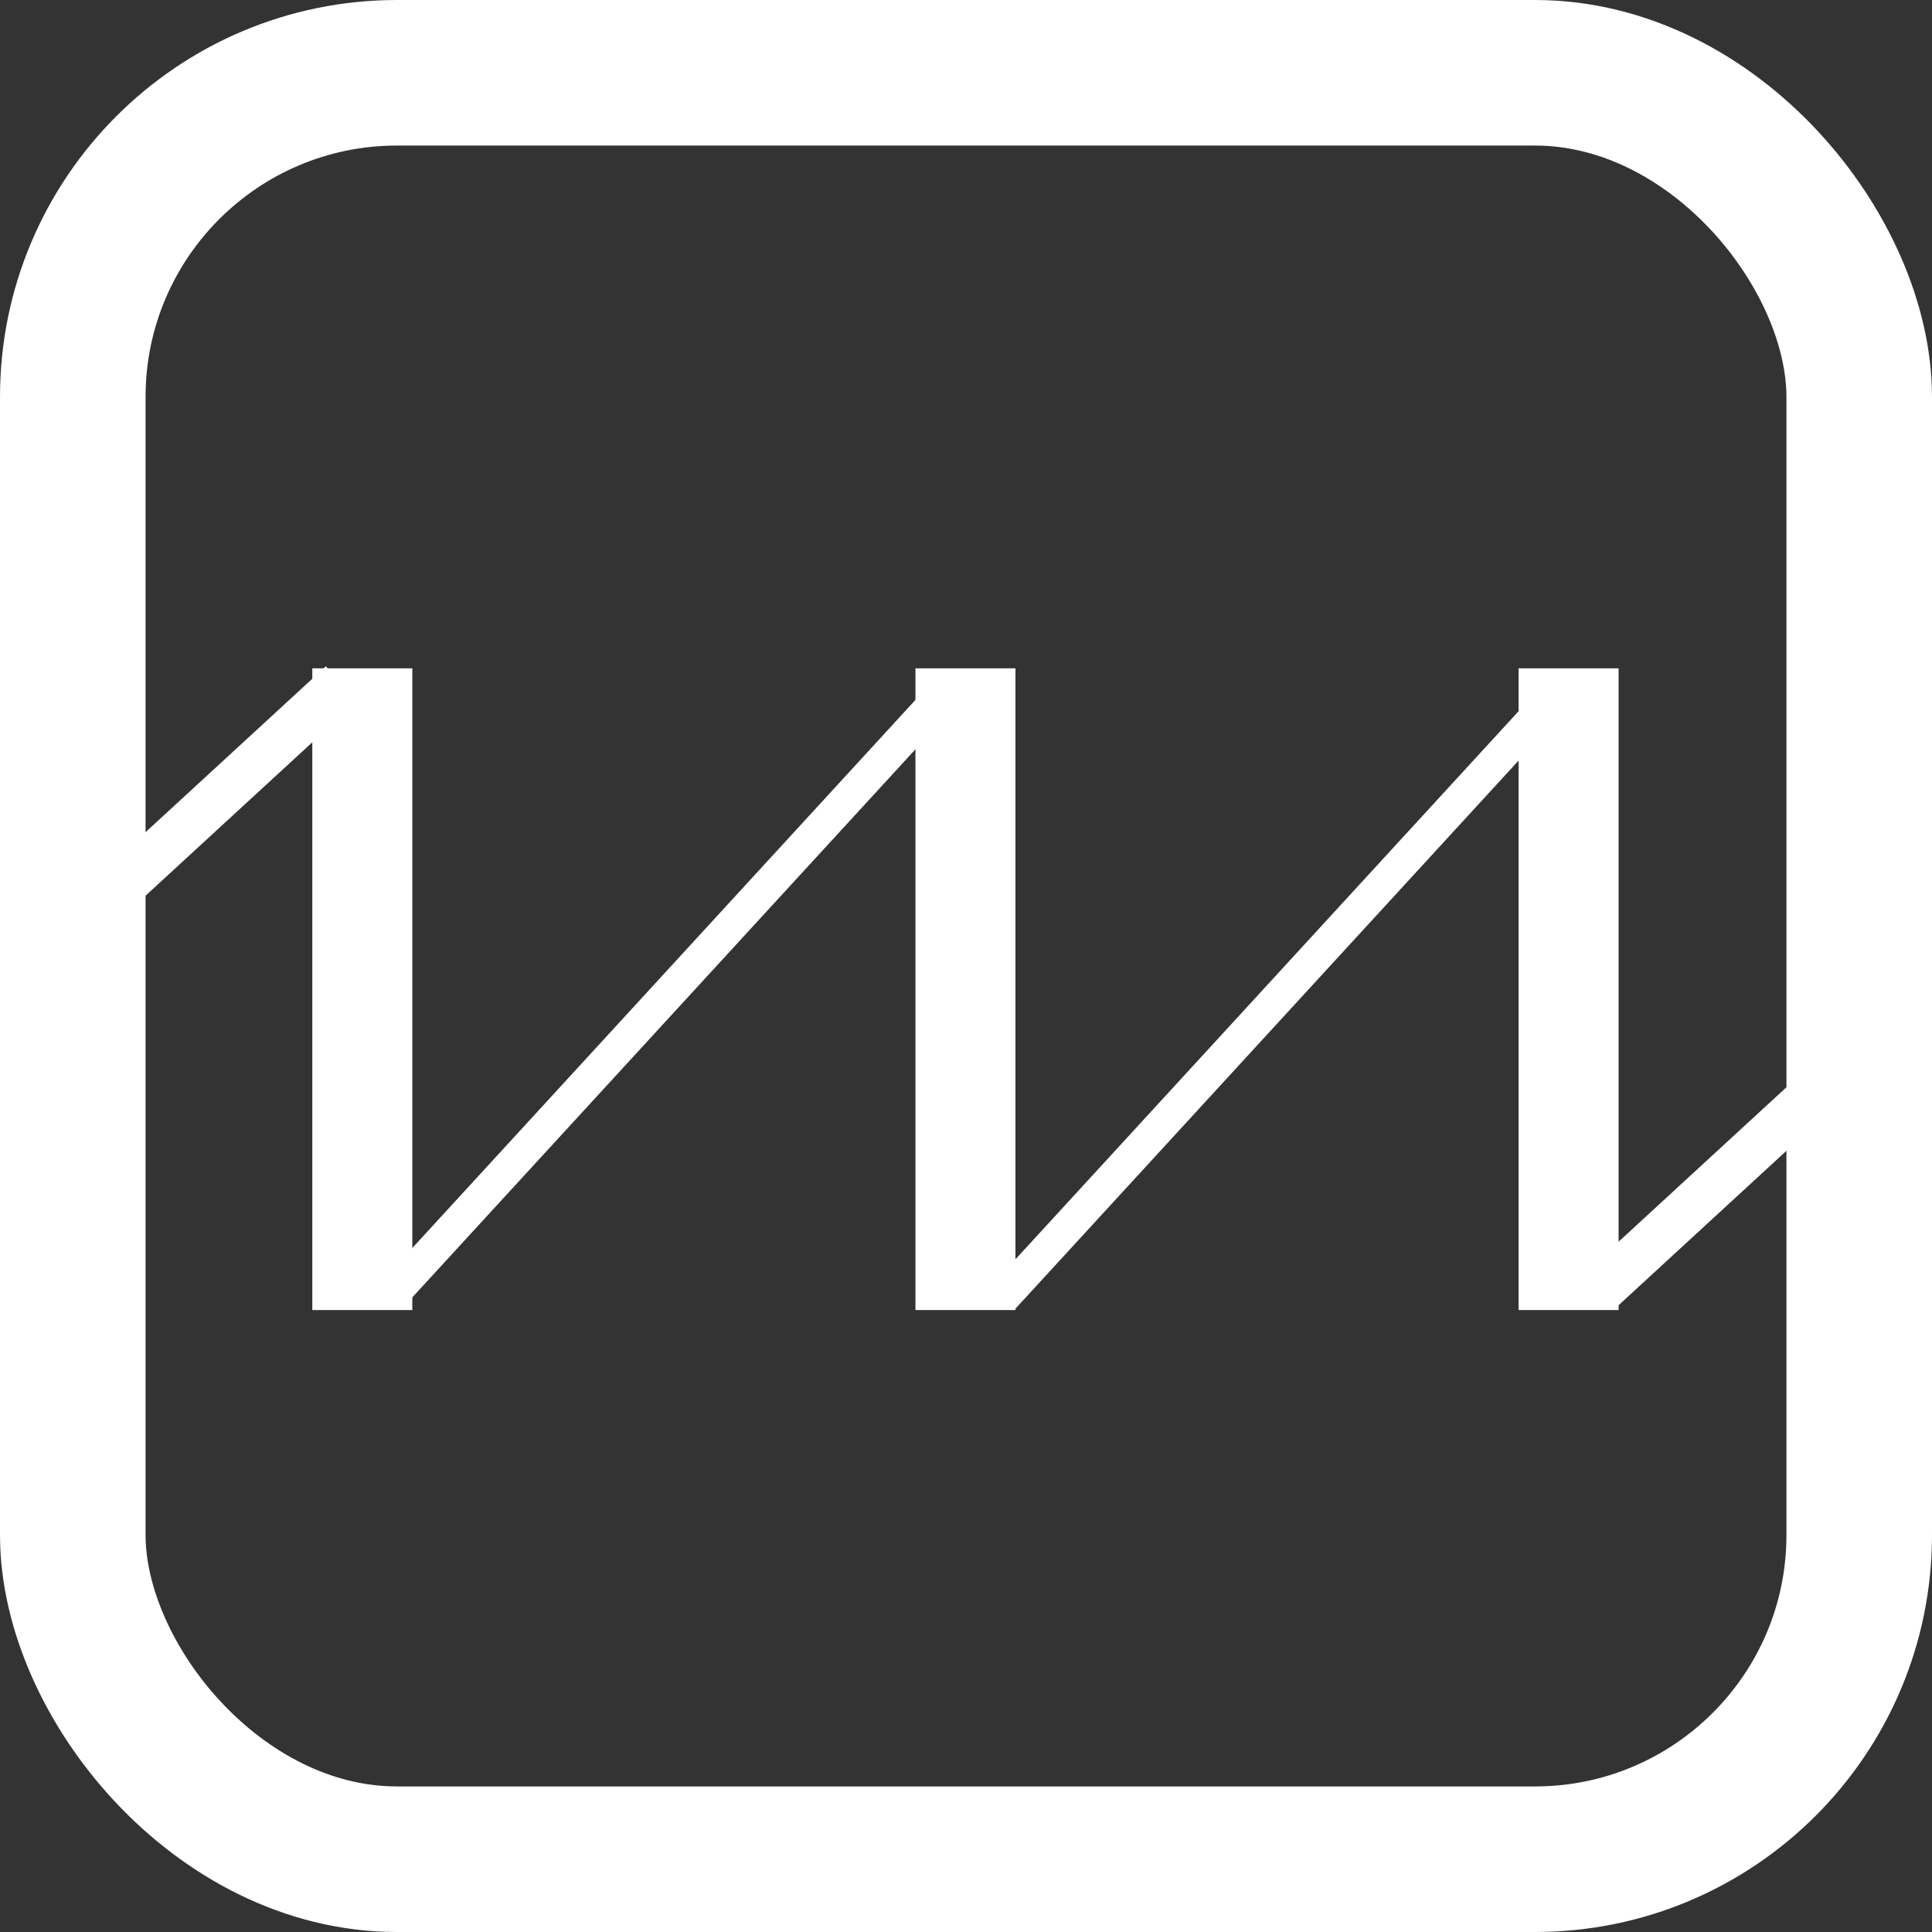 <svg width="146" height="146" viewBox="0 0 146 146" fill="none" xmlns="http://www.w3.org/2000/svg">
<rect x="0" y="0" width="146" height="146" fill="#333333" stroke="none"/>
<g clip-path="url(#clip0_316_39)">
<path fill-rule="evenodd" clip-rule="evenodd" d="M27.005 52.963L10.471 68.174L8.089 65.564L24.623 50.353L27.005 52.963Z" fill="white"/>
<path fill-rule="evenodd" clip-rule="evenodd" d="M137.977 84.227L122.185 98.755L119.804 96.145L135.595 81.617L137.977 84.227Z" fill="white"/>
<path fill-rule="evenodd" clip-rule="evenodd" d="M23.601 98.999V50.505H31.159V98.999H23.601Z" fill="white"/>
<path fill-rule="evenodd" clip-rule="evenodd" d="M69.18 98.999V50.505H76.738V98.999H69.18Z" fill="white"/>
<path fill-rule="evenodd" clip-rule="evenodd" d="M114.759 98.999V50.505H122.317V98.999H114.759Z" fill="white"/>
<path fill-rule="evenodd" clip-rule="evenodd" d="M72.585 52.913L30.332 98.942L28.48 97.228L70.733 51.199L72.585 52.913Z" fill="white"/>
<path fill-rule="evenodd" clip-rule="evenodd" d="M118.948 52.913L76.695 98.942L74.843 97.228L117.096 51.199L118.948 52.913Z" fill="white"/>
</g>
<rect x="5.5" y="5.5" width="135" height="135" rx="24.5" stroke="white" stroke-width="11"/>
<defs>
<clipPath id="clip0_316_39">
<rect width="130" height="49.035" fill="white" transform="translate(9 50)"/>
</clipPath>
</defs>
</svg>
